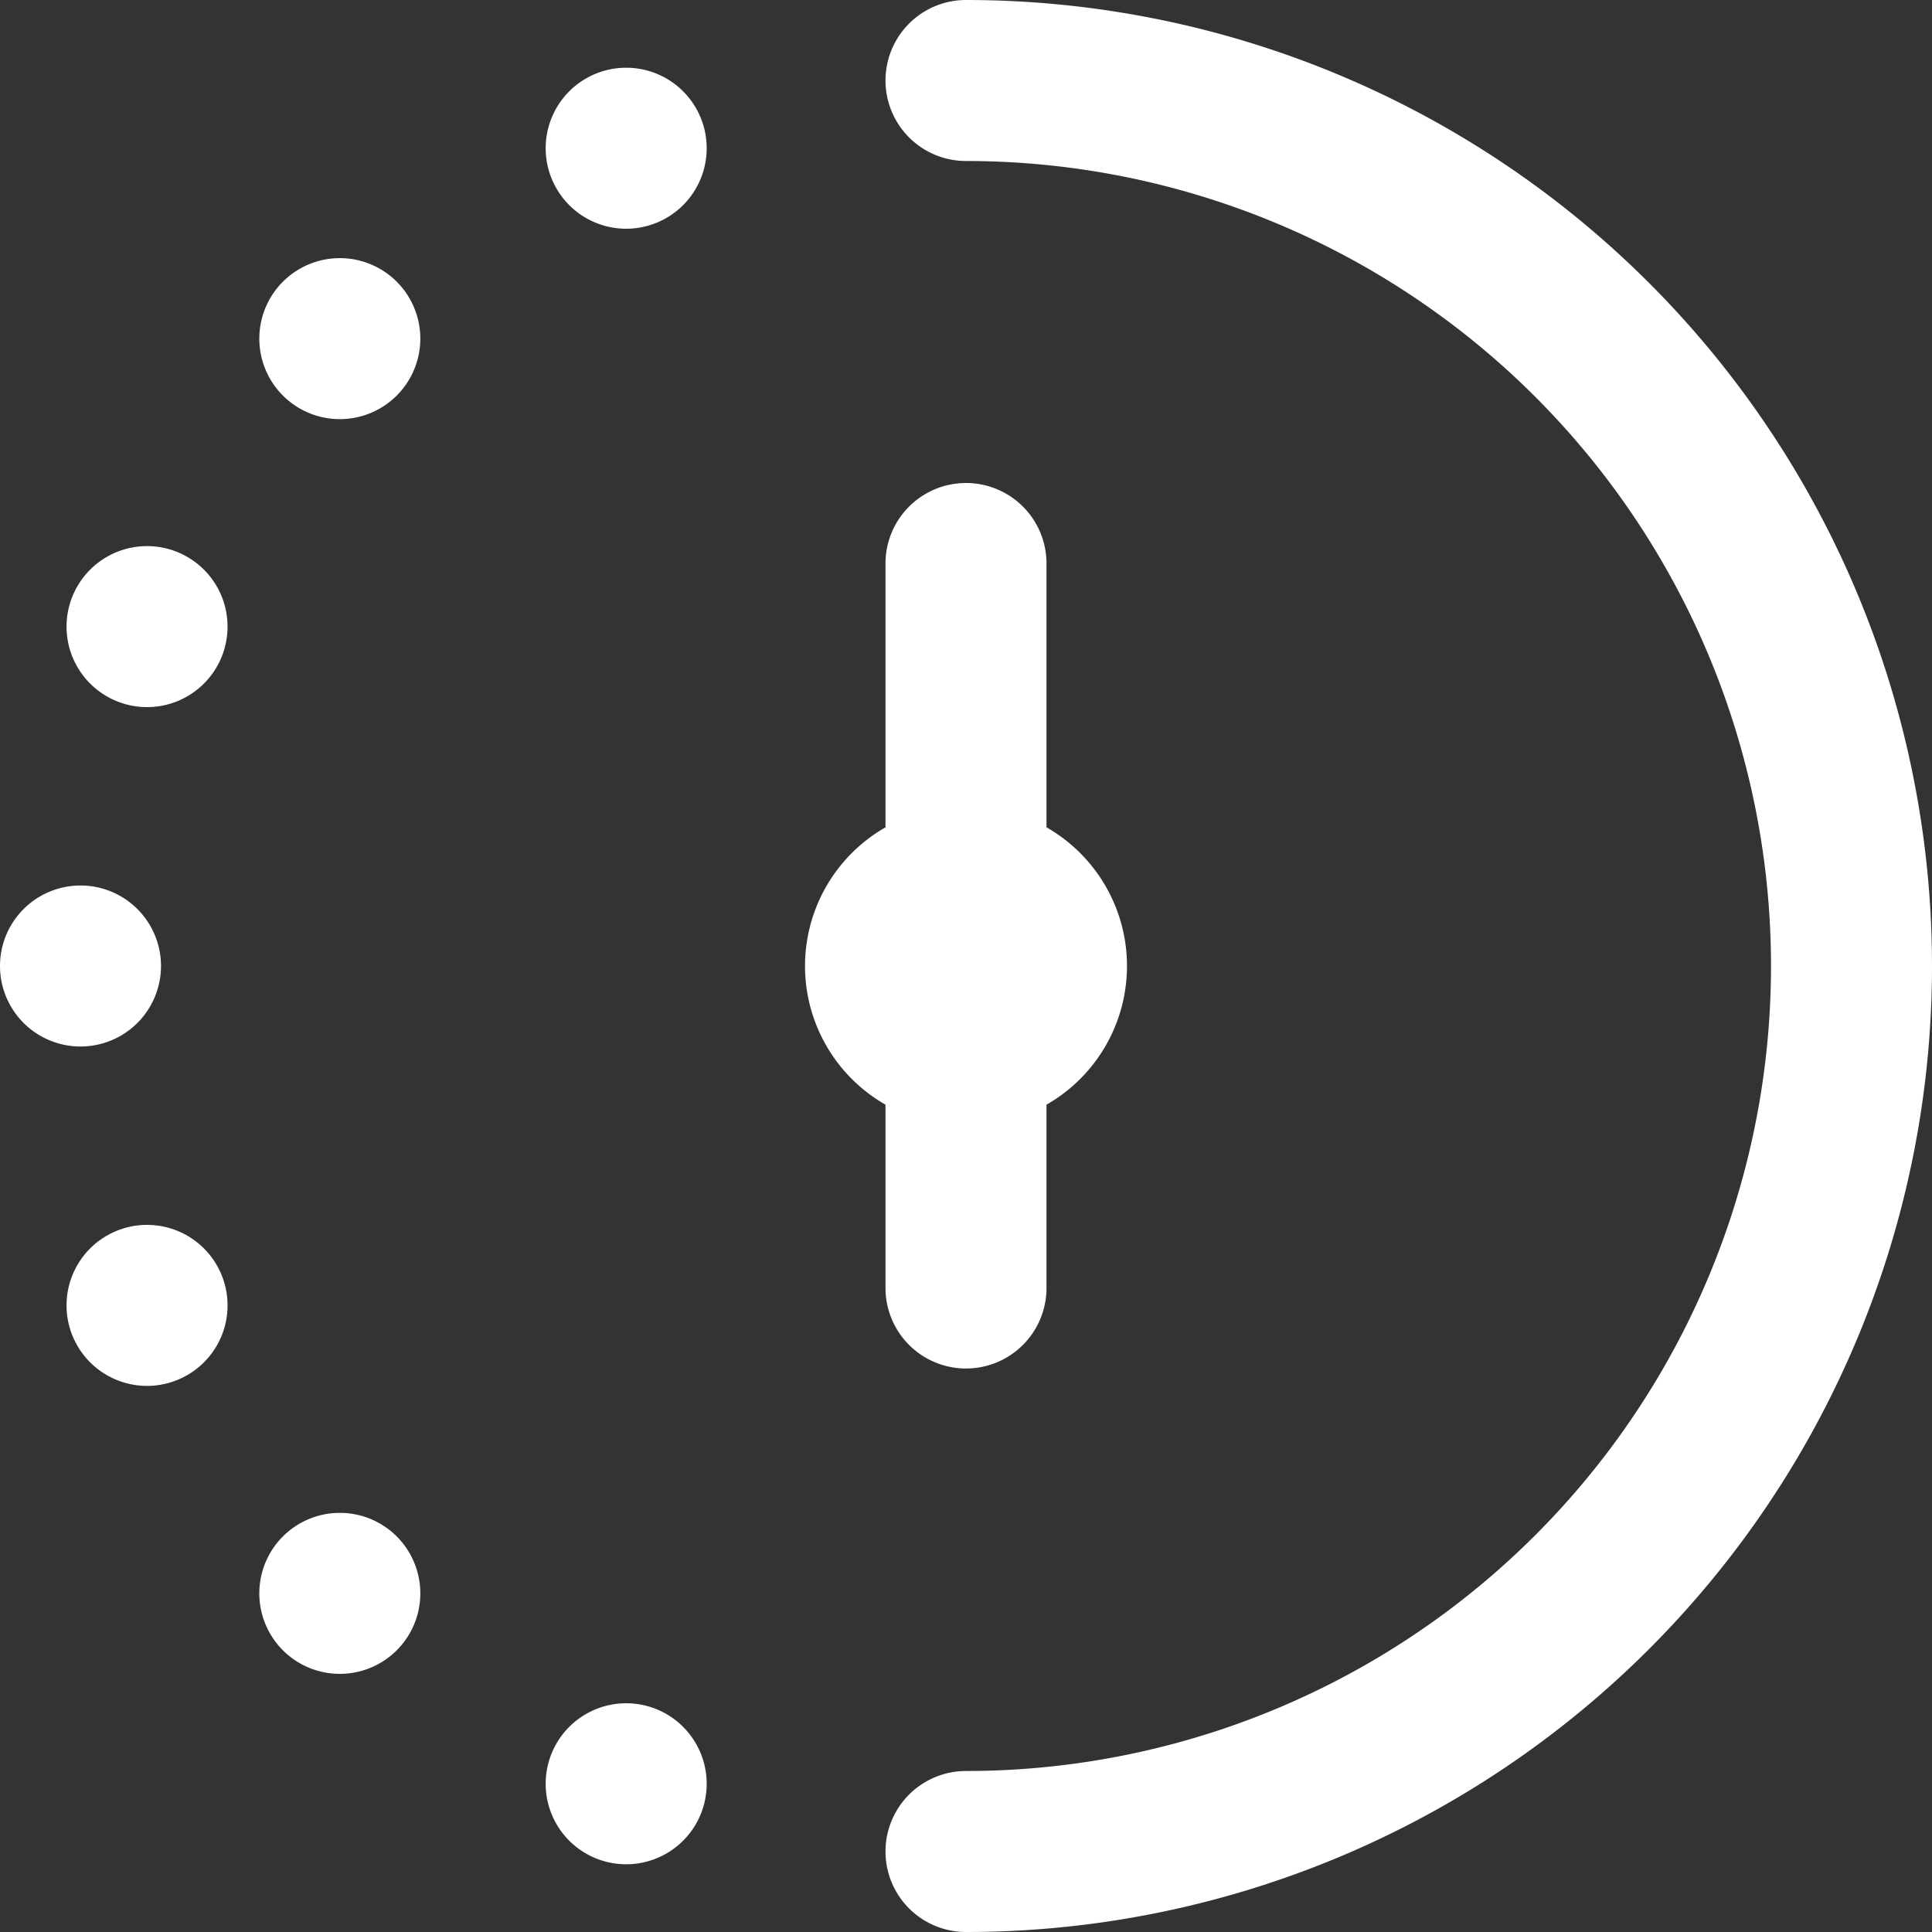 <svg width="18" height="18" fill="none" xmlns="http://www.w3.org/2000/svg"><rect width="100%" height="100%" fill="#333333" stroke="none"/><g clip-path="url(#clip0_507_2108)"><path d="M8.25 10.292a1.488 1.488 0 010-2.584V5.25a.75.75 0 011.5 0v2.458a1.488 1.488 0 010 2.584V12a.75.75 0 11-1.5 0v-1.708zM9 0a.75.75 0 100 1.5 7.5 7.5 0 010 15A.75.75 0 109 18 9 9 0 009 0zM1.37 5.088a.75.75 0 100 1.5.75.75 0 000-1.5zM1.5 9A.75.75 0 100 9a.75.75 0 001.5 0zm1.666-6.595a.75.75 0 100 1.5.75.75 0 000-1.5zM5.834.631a.75.75 0 100 1.5.75.75 0 000-1.5zM1.37 11.412a.75.75 0 100 1.5.75.75 0 000-1.5zm1.796 2.683a.75.75 0 100 1.5.75.75 0 000-1.5zm2.668 1.774a.75.75 0 100 1.5.75.75 0 000-1.5z" fill="#fff"/></g><defs><clipPath id="clip0_507_2108"><path fill="#fff" d="M0 0h18v18H0z"/></clipPath></defs></svg>
